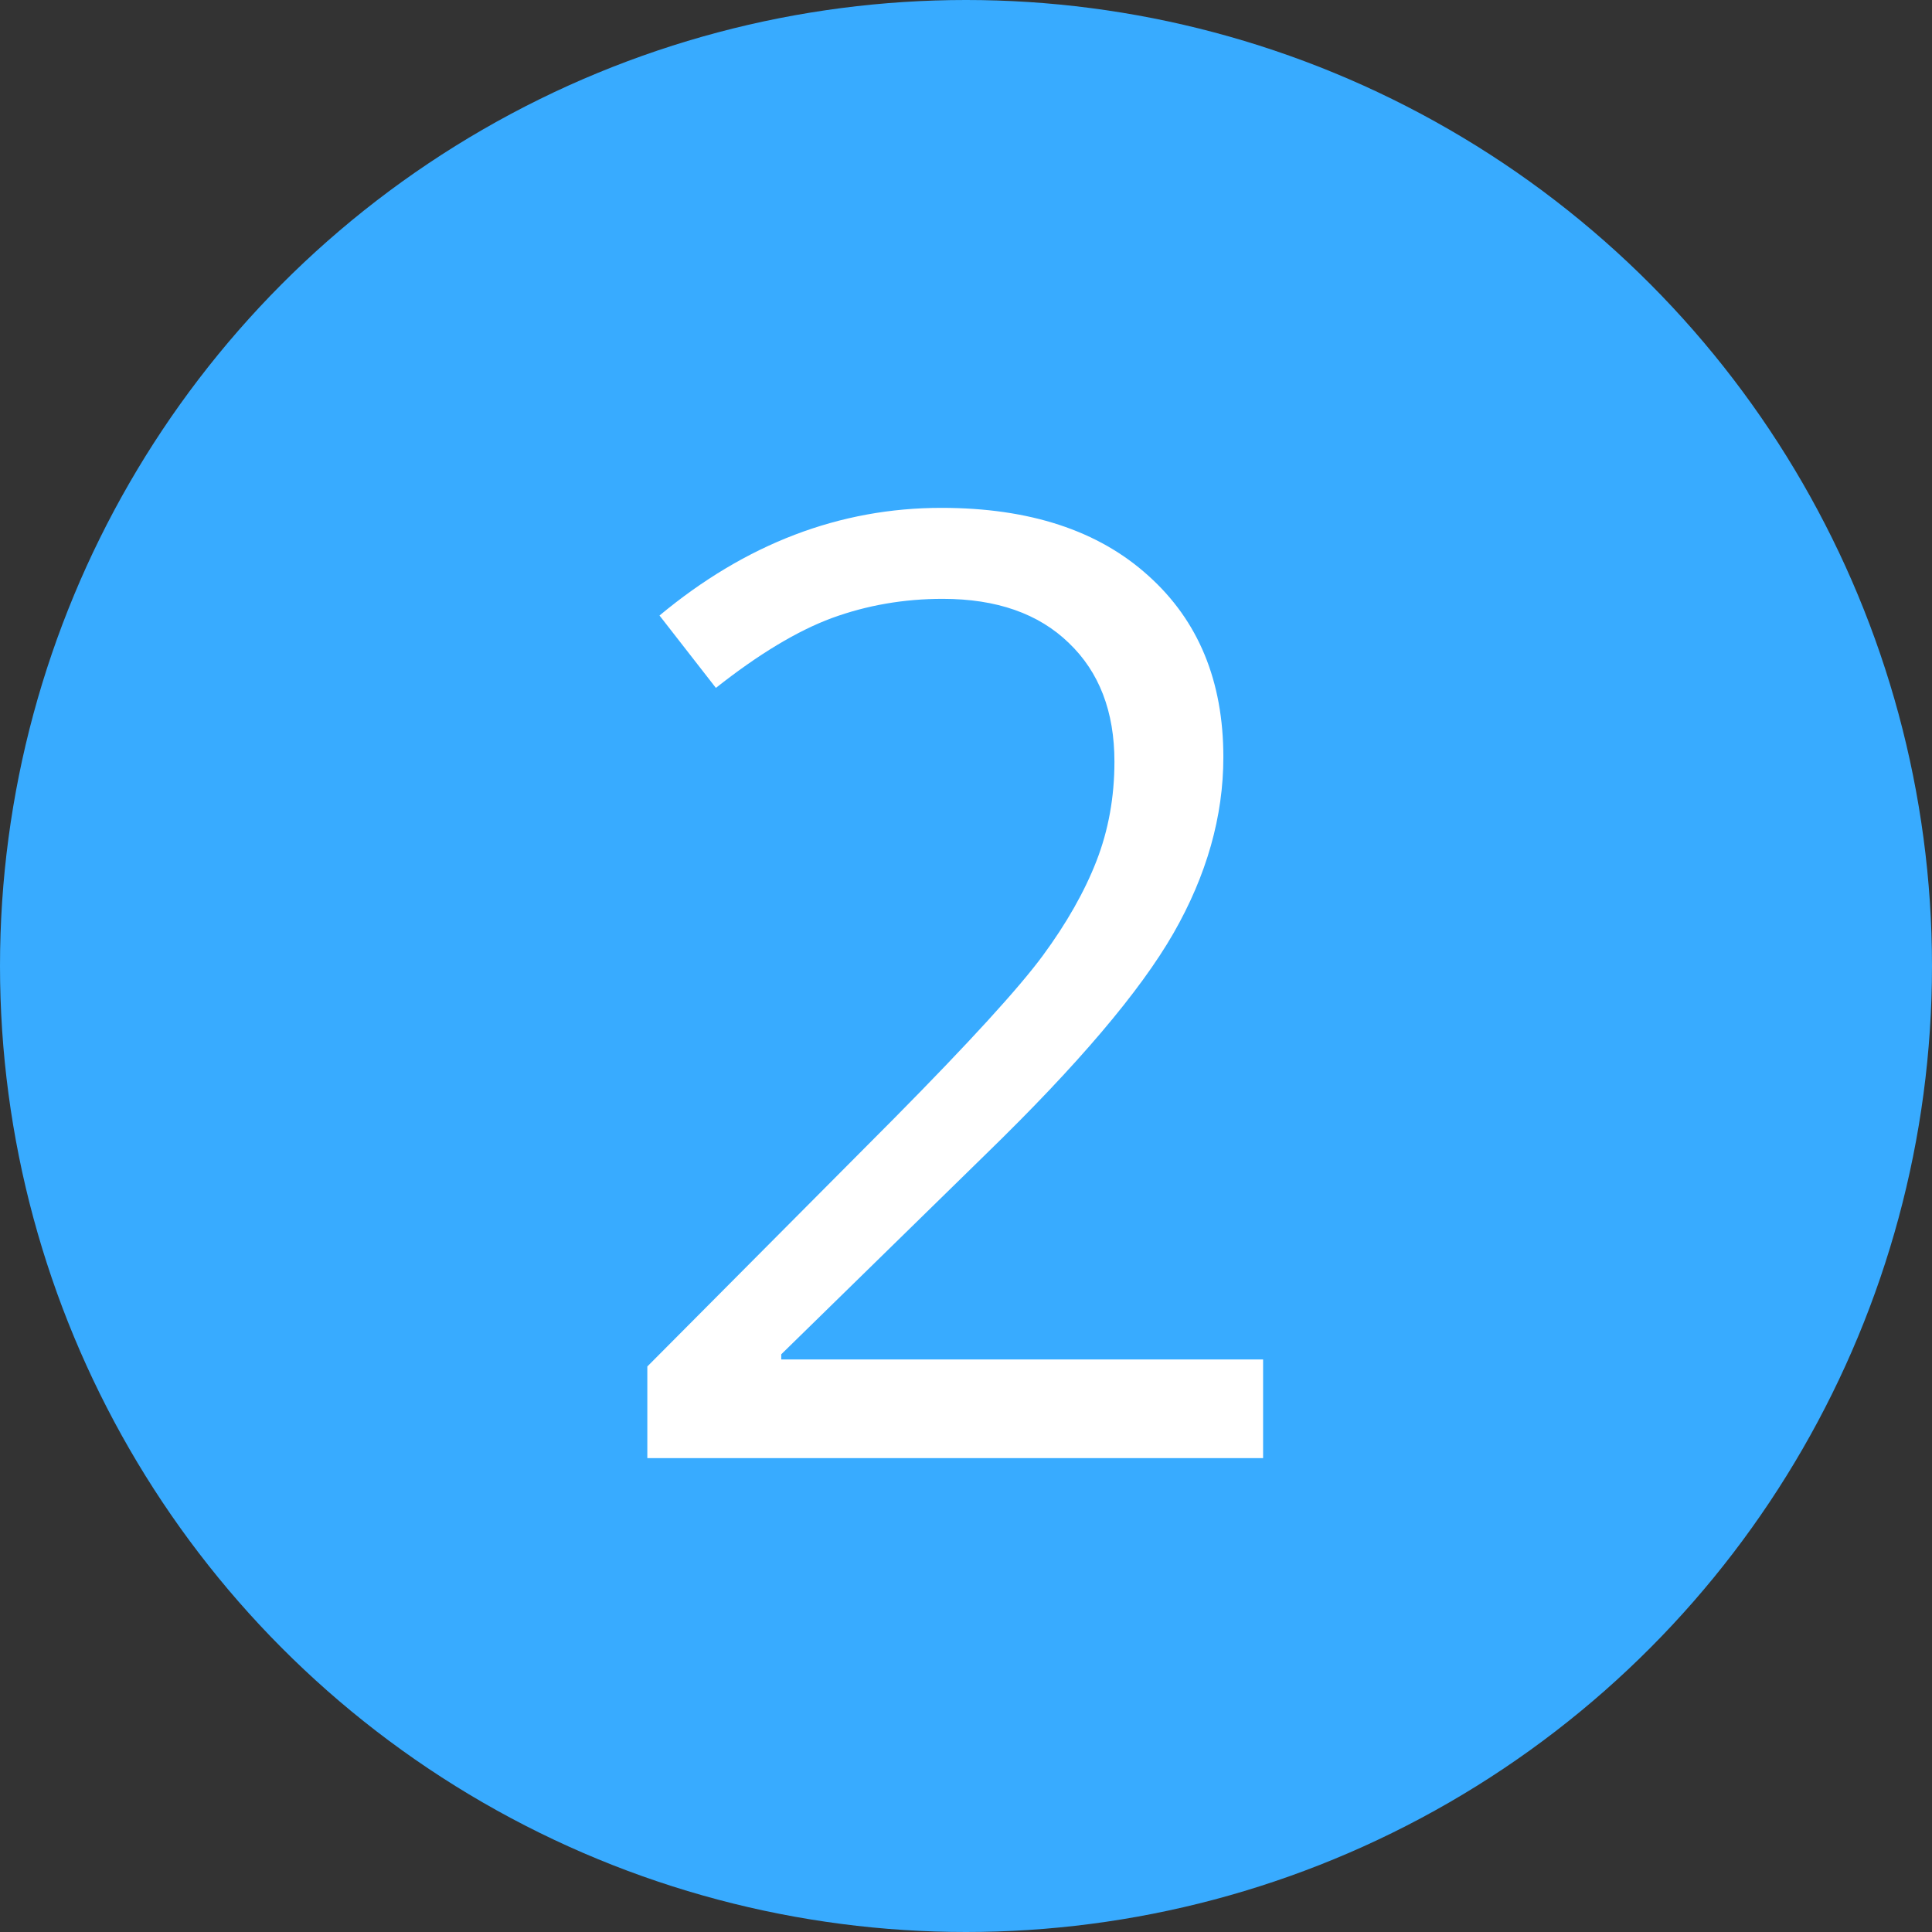 <svg width="53" height="53" viewBox="0 0 53 53" fill="none" xmlns="http://www.w3.org/2000/svg">
<rect x="0" y="0" width="53" height="53" fill="#333333" stroke="none"/>
<circle cx="26.5" cy="26.5" r="26.5" fill="#38ABFF"/>
<path d="M34.65 40H17.758V37.486L24.525 30.684C26.588 28.598 27.947 27.109 28.604 26.219C29.26 25.328 29.752 24.461 30.08 23.617C30.408 22.773 30.572 21.865 30.572 20.893C30.572 19.521 30.156 18.438 29.324 17.641C28.492 16.832 27.338 16.428 25.861 16.428C24.795 16.428 23.781 16.604 22.82 16.955C21.871 17.307 20.811 17.945 19.639 18.871L18.092 16.885C20.459 14.916 23.037 13.932 25.826 13.932C28.24 13.932 30.133 14.553 31.504 15.795C32.875 17.025 33.56 18.684 33.56 20.77C33.56 22.398 33.103 24.01 32.19 25.604C31.275 27.197 29.564 29.213 27.057 31.65L21.432 37.152V37.293H34.65V40Z" fill="white"/>
</svg>

